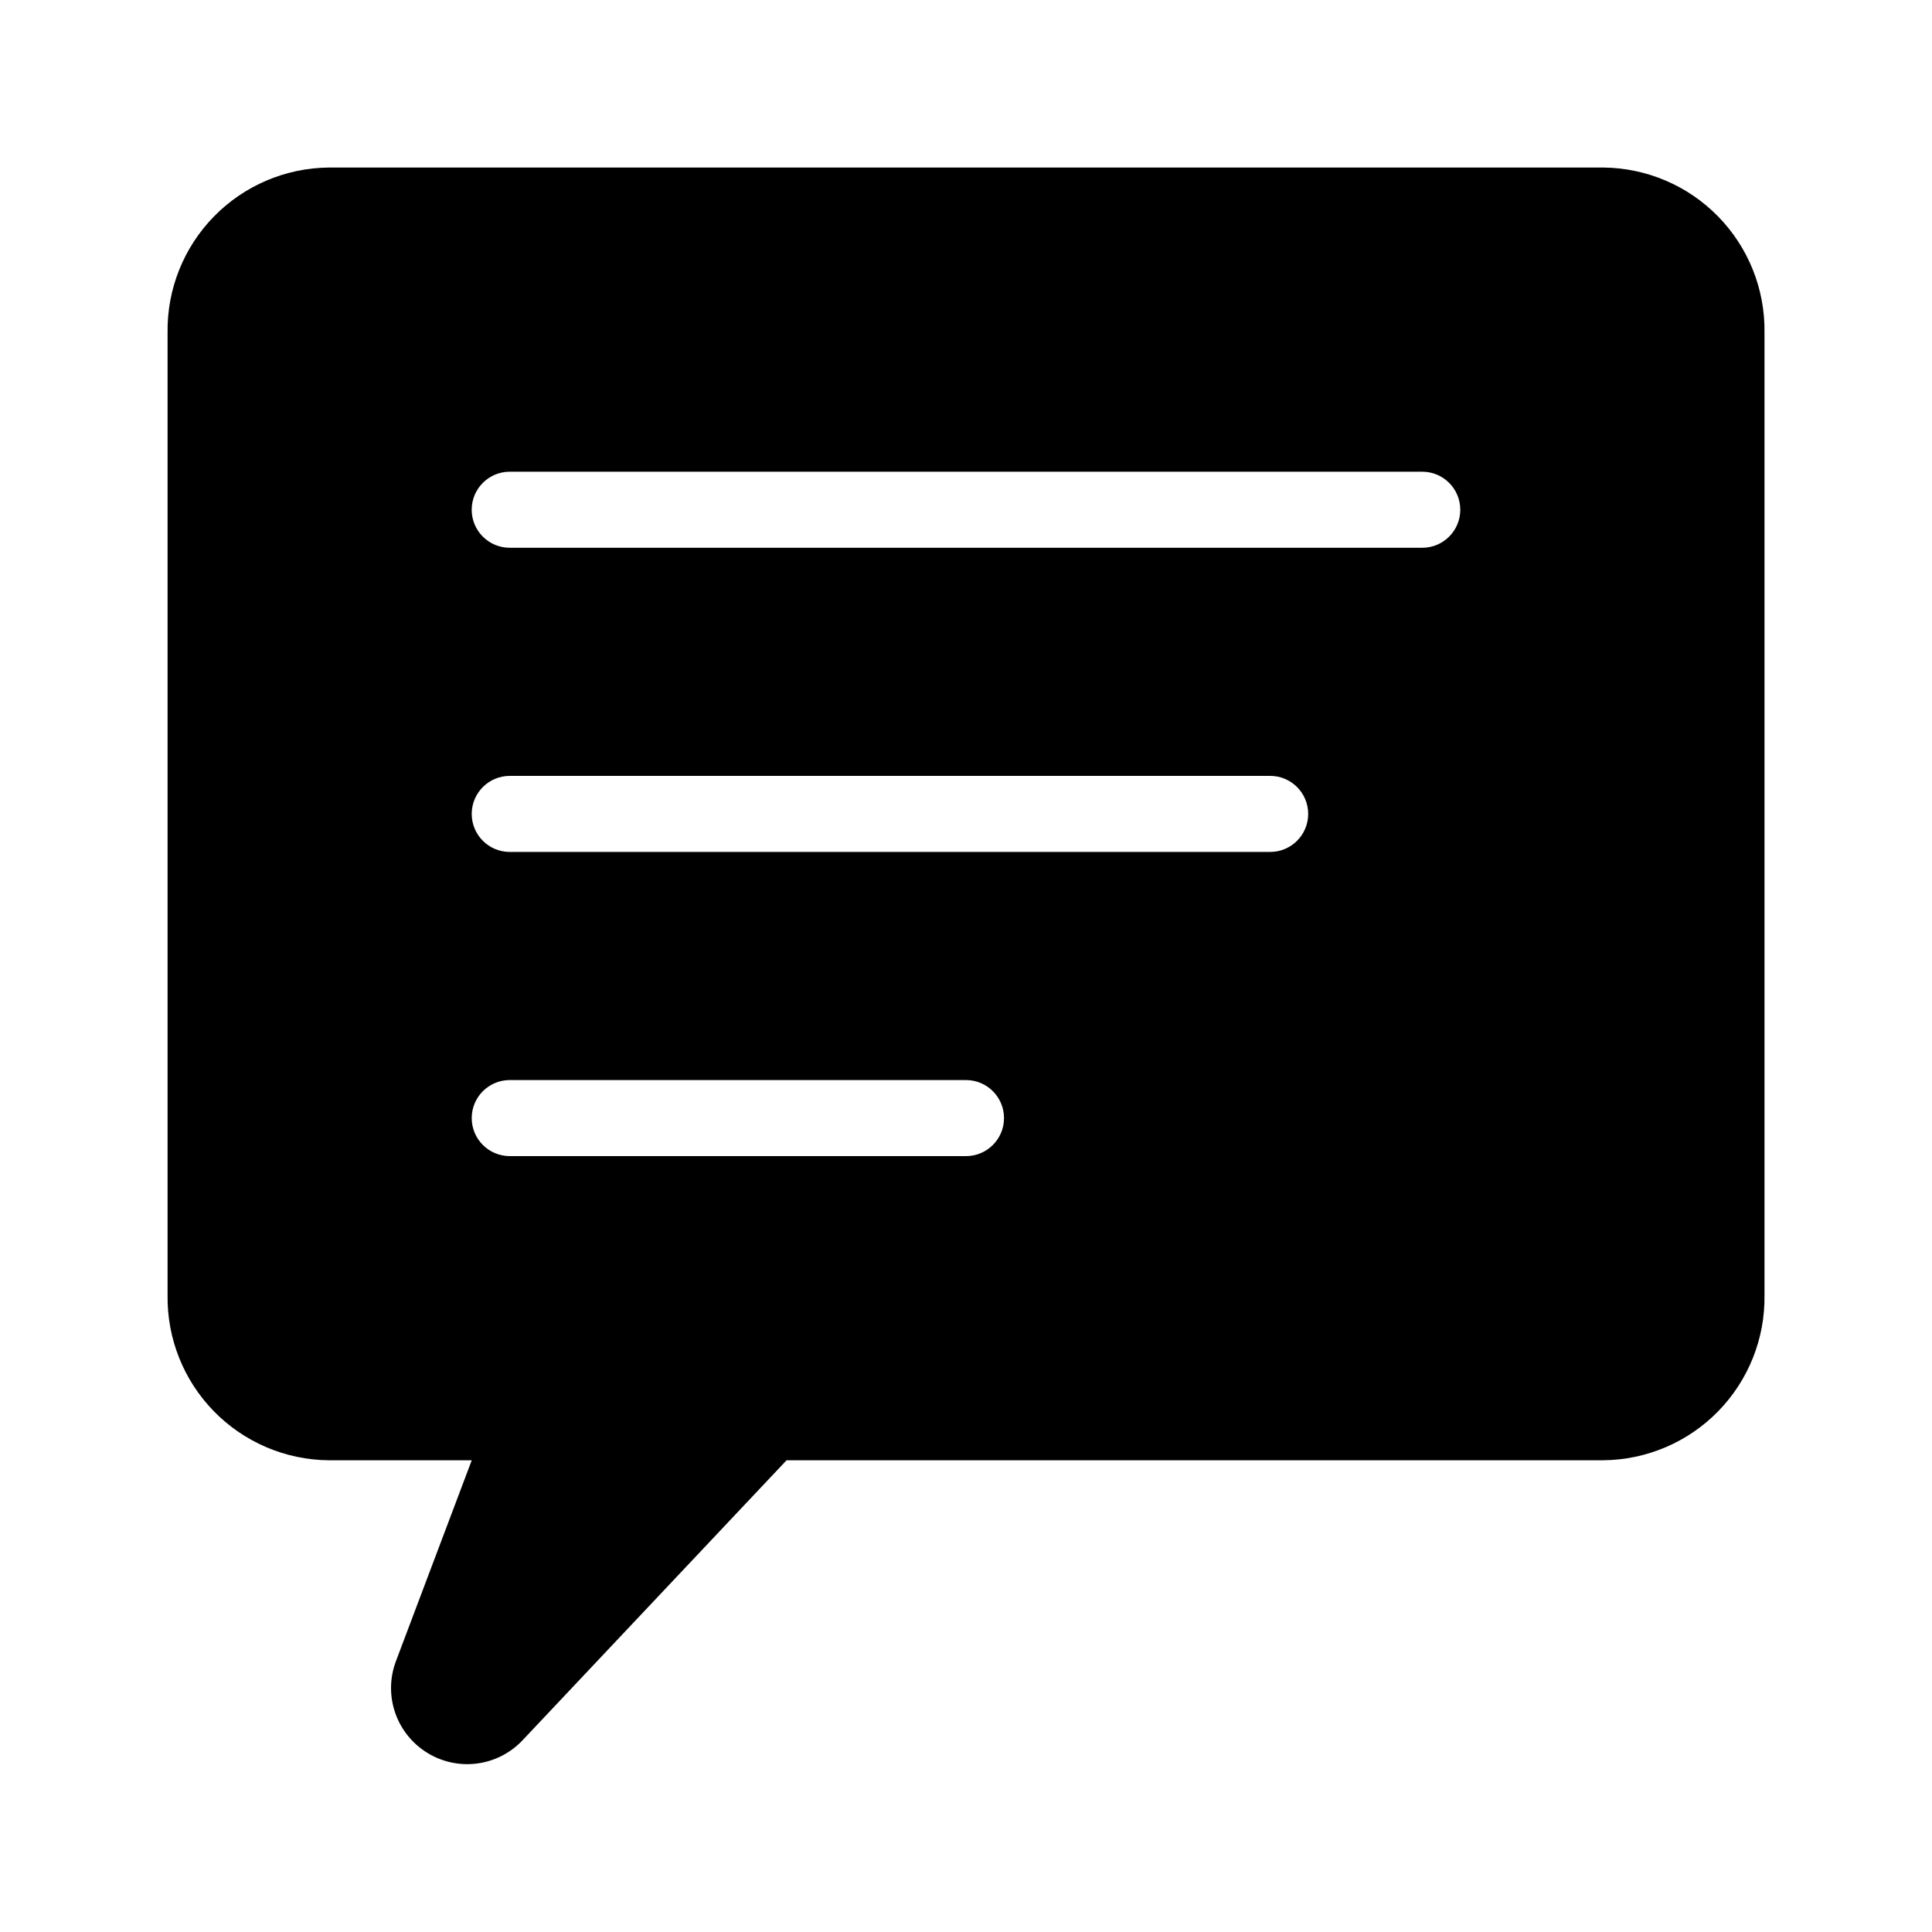 <?xml version="1.0" encoding="UTF-8"?>
<!-- Uploaded to: ICON Repo, www.svgrepo.com, Generator: ICON Repo Mixer Tools -->
<svg fill="#000000" width="800px" height="800px" version="1.1" viewBox="144 144 512 512" xmlns="http://www.w3.org/2000/svg">
 <path d="m568.88 188.4h-337.75c-11.473 0.105-22.43 4.781-30.449 12.988s-12.434 19.27-12.273 30.742v255.13c-0.16 11.473 4.254 22.535 12.273 30.746 8.02 8.207 18.977 12.879 30.449 12.984h37.887l-20.152 53.402v0.004c-1.613 4.387-1.648 9.195-0.105 13.609 1.543 4.41 4.574 8.148 8.57 10.57 3.953 2.41 8.617 3.387 13.203 2.762 4.586-0.625 8.82-2.809 11.988-6.188l69.926-74.16h216.44c11.473-0.105 22.434-4.777 30.449-12.984 8.02-8.211 12.438-19.273 12.273-30.746v-255.13c0.164-11.473-4.254-22.535-12.273-30.742-8.016-8.207-18.977-12.883-30.449-12.988zm-168.88 261.98h-120.91c-5.566 0-10.078-4.512-10.078-10.074 0-5.566 4.512-10.078 10.078-10.078h120.91c5.562 0 10.074 4.512 10.074 10.078 0 5.562-4.512 10.074-10.074 10.074zm80.609-80.609h-201.52c-5.566 0-10.078-4.512-10.078-10.074 0-5.566 4.512-10.078 10.078-10.078h201.52c5.562 0 10.074 4.512 10.074 10.078 0 5.562-4.512 10.074-10.074 10.074zm40.305-80.609h-241.83c-5.566 0-10.078-4.512-10.078-10.074 0-5.566 4.512-10.078 10.078-10.078h241.83c5.562 0 10.074 4.512 10.074 10.078 0 5.562-4.512 10.074-10.074 10.074z"/>
</svg>